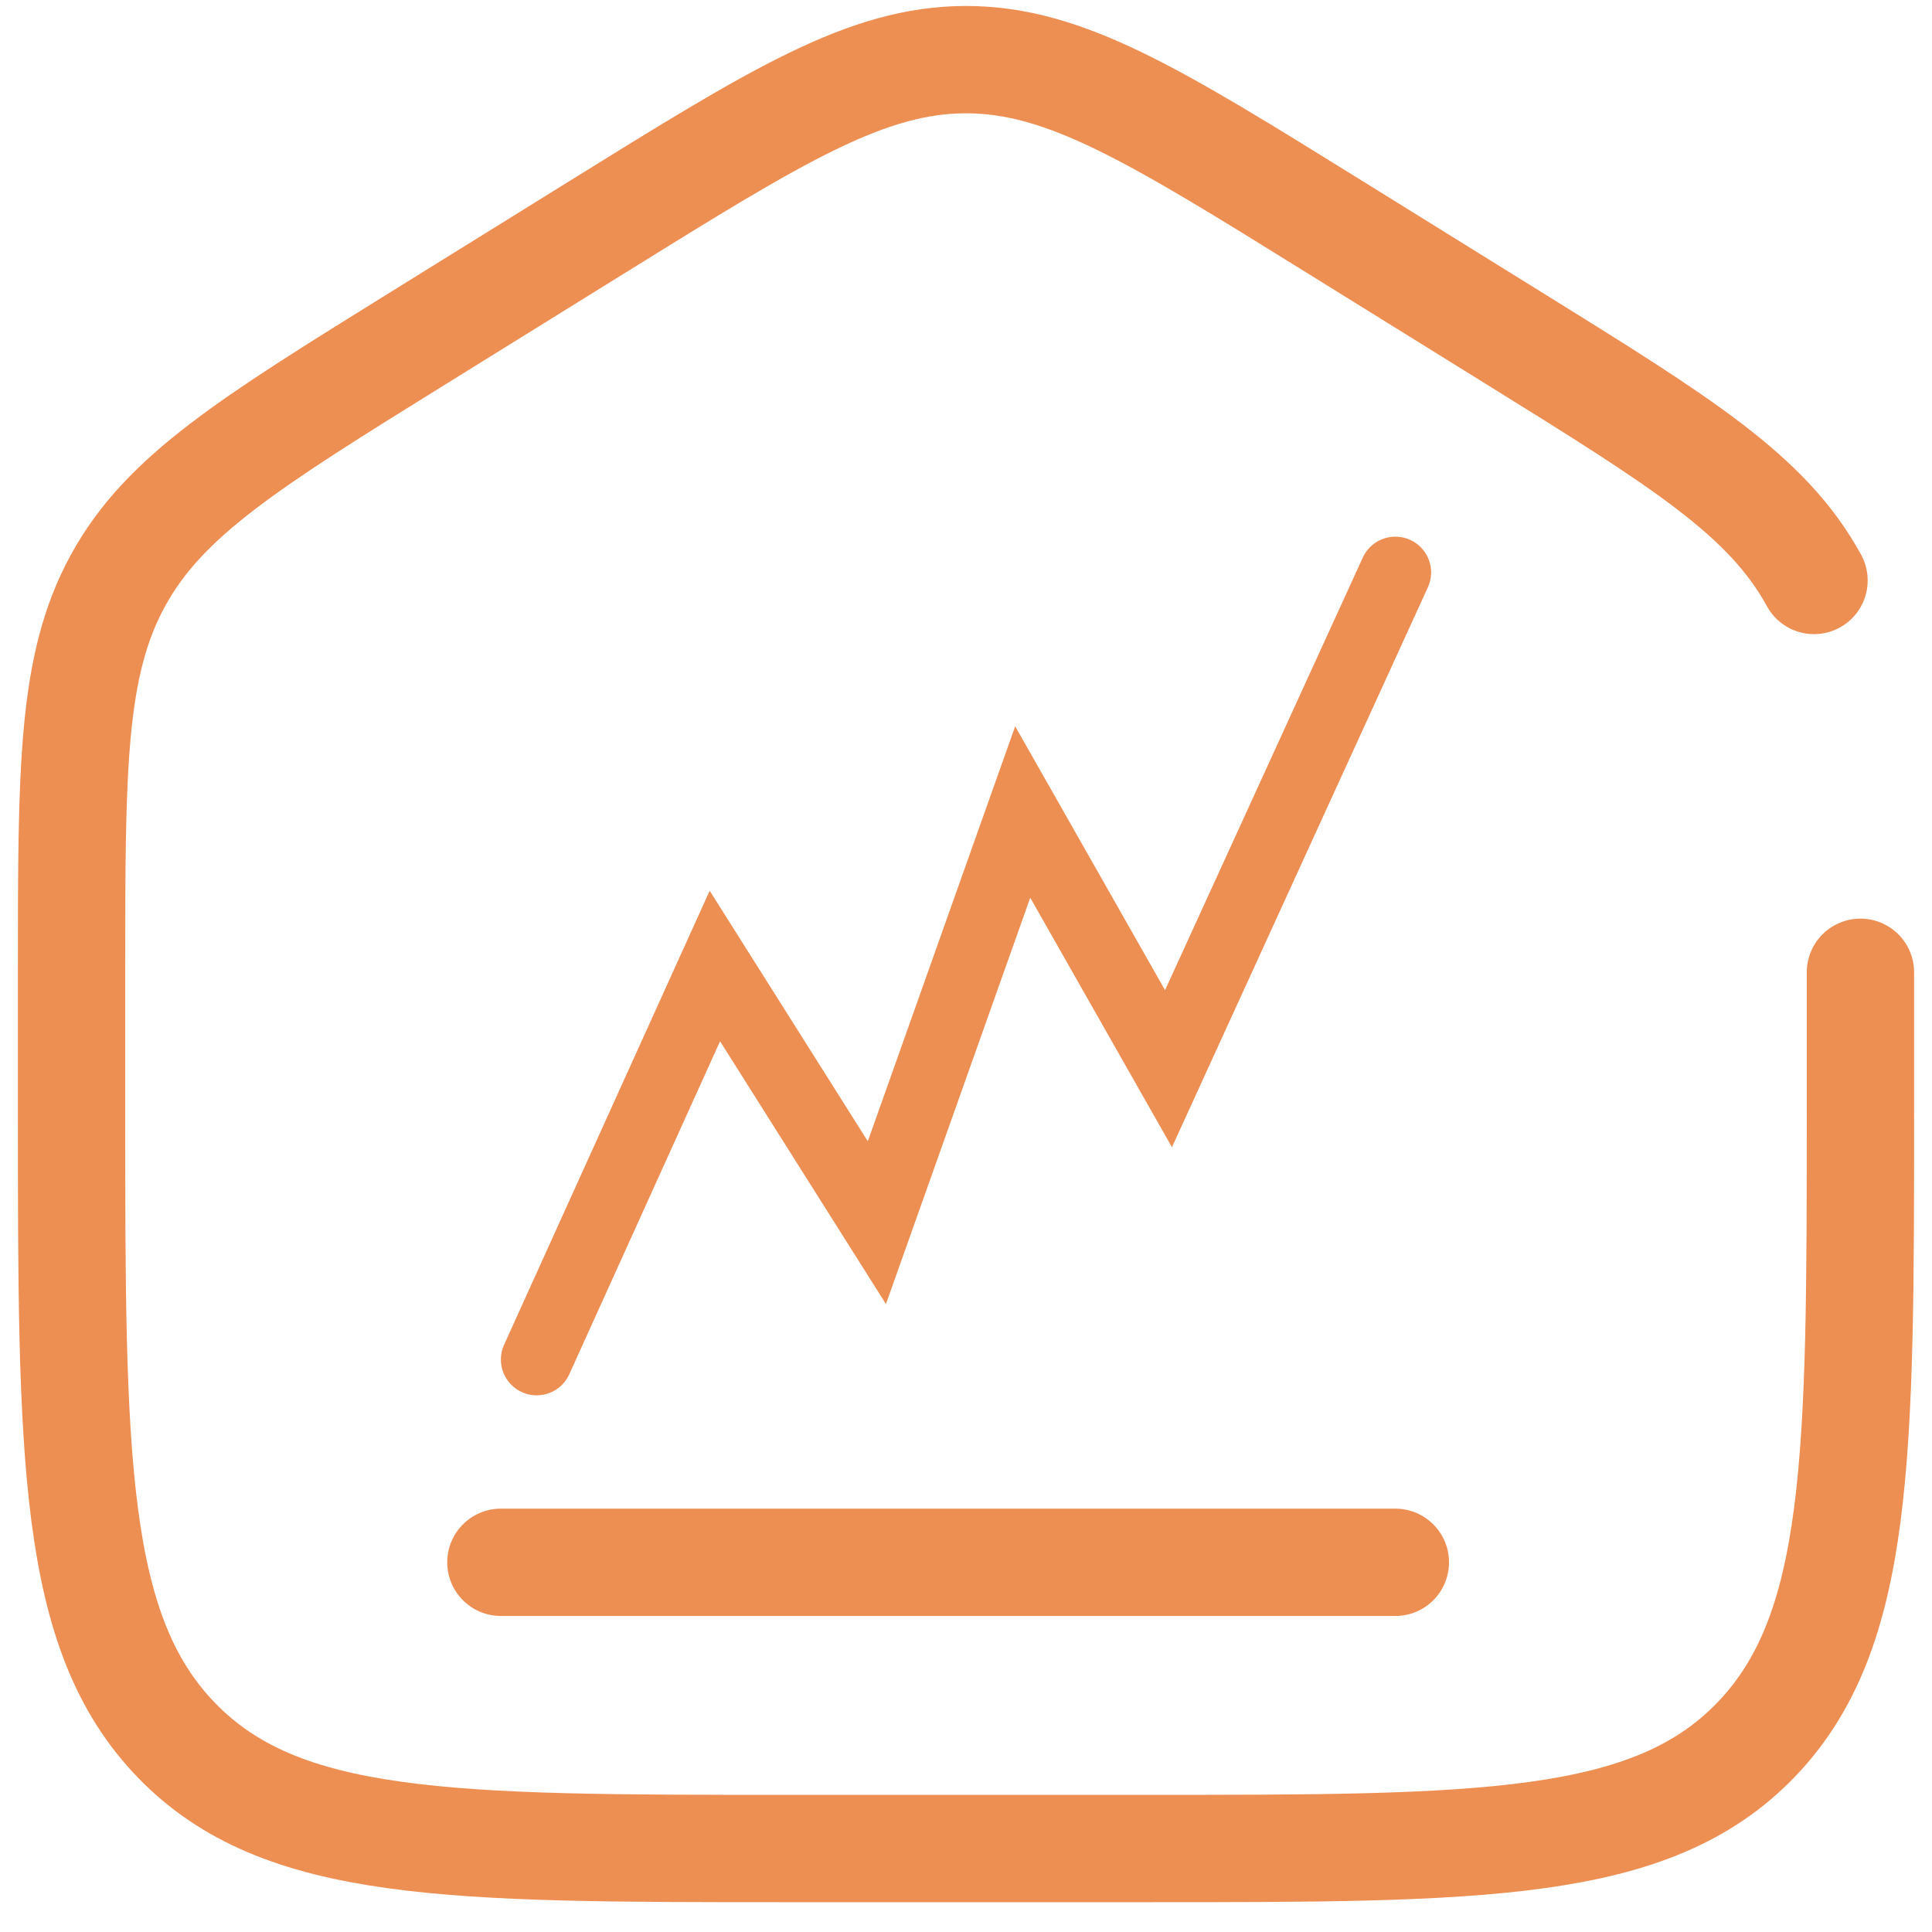 <svg fill="none" viewBox="0 0 54 54" height="54" width="54" xmlns="http://www.w3.org/2000/svg"><path stroke-linecap="round" stroke-width="3" stroke="#ED8E53" d="M52 27.176V30.979C52 40.731 52 45.607 49.071 48.637C46.142 51.667 41.428 51.667 32 51.667H22C12.572 51.667 7.858 51.667 4.929 48.637C2 45.607 2 40.731 2 30.979V27.176C2 21.455 2 18.595 3.298 16.224C4.596 13.852 6.967 12.38 11.71 9.437L16.71 6.334C21.724 3.222 24.23 1.667 27 1.667C29.77 1.667 32.276 3.222 37.29 6.334L42.29 9.437C47.033 12.38 49.404 13.852 50.702 16.224"></path><path stroke-linecap="round" stroke-width="3" stroke="#ED8E53" d="M39 43.667H14"></path><path stroke-linecap="round" stroke-width="2" stroke="#ED8E53" d="M15 38L19.981 27L24.509 34.174L28.585 22.696L32.66 29.87L39 16"></path></svg>